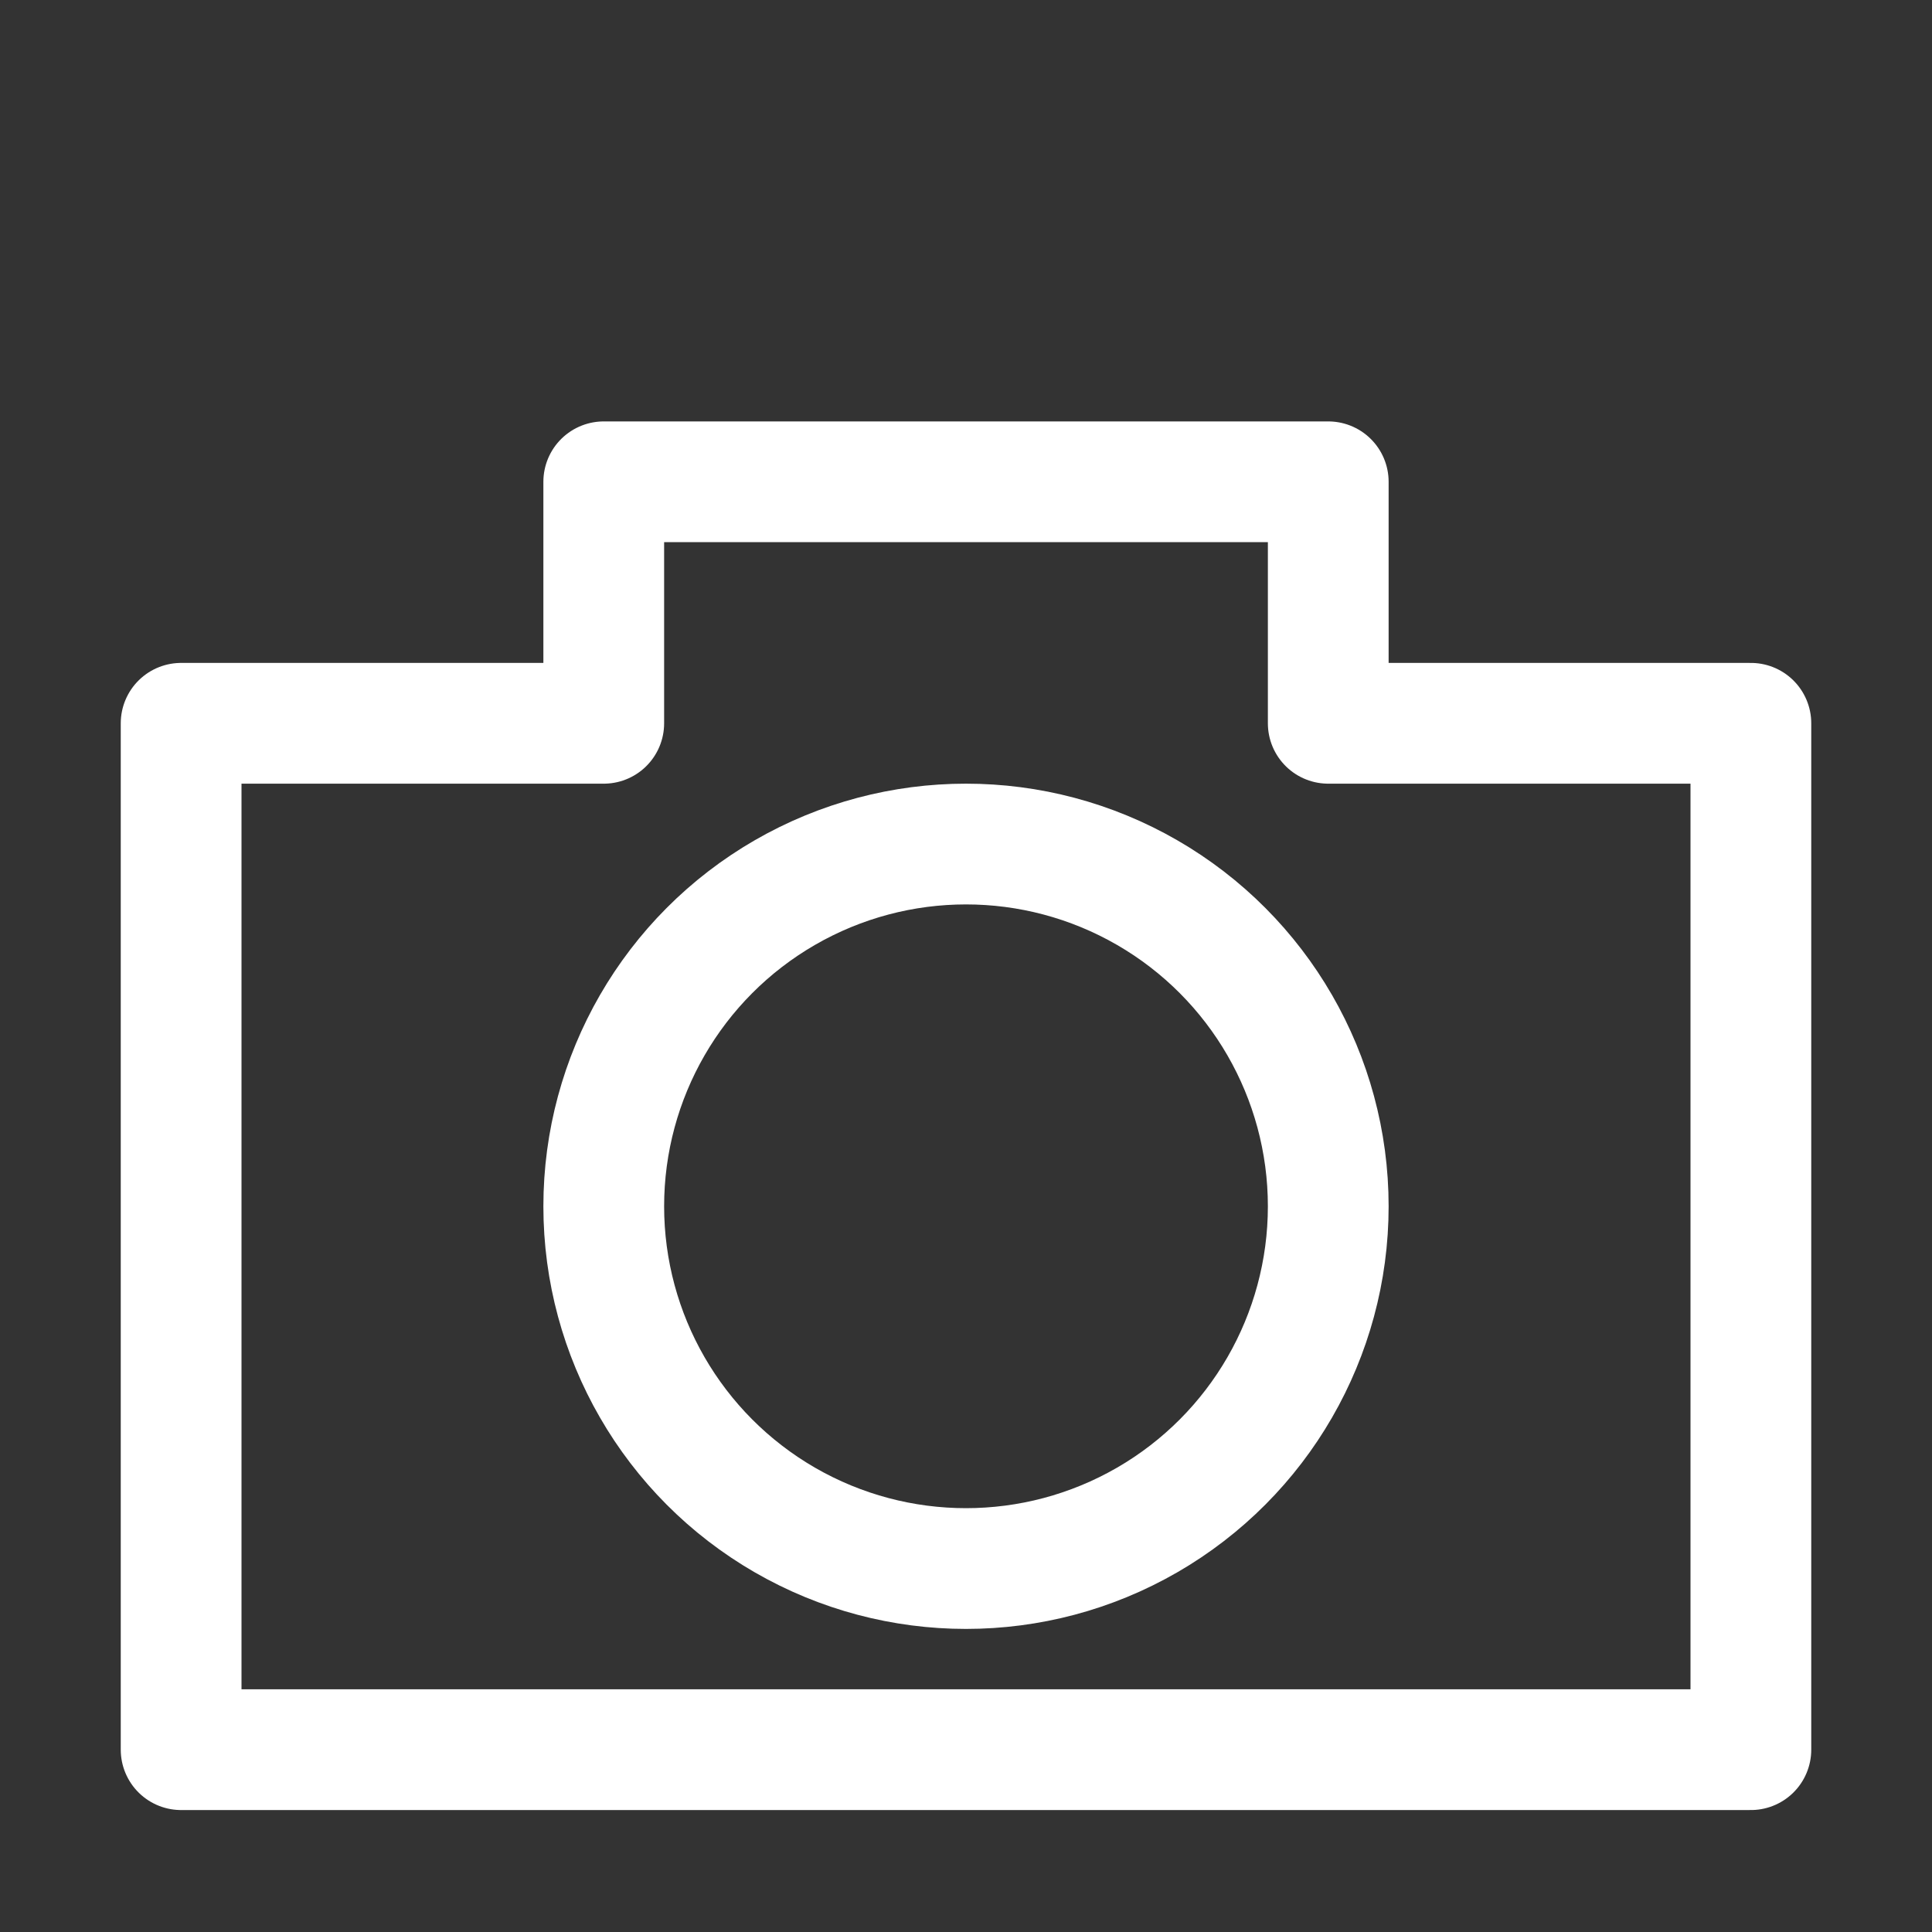 <svg xmlns="http://www.w3.org/2000/svg" viewBox="0 0 16 16"><rect x="0" y="0" width="16" height="16" fill="#333333" stroke="none"/><defs><style>.a{fill:none;stroke:#fff;stroke-linecap:round;stroke-linejoin:round;}</style></defs><title>ico_photographer</title><polygon class="a" points="11 5.99 11 3.99 5 3.99 5 5.99 1.5 5.99 1.5 14.49 14.5 14.49 14.5 5.99 11 5.99"/><circle class="a" cx="8" cy="9.99" r="3"/></svg>
